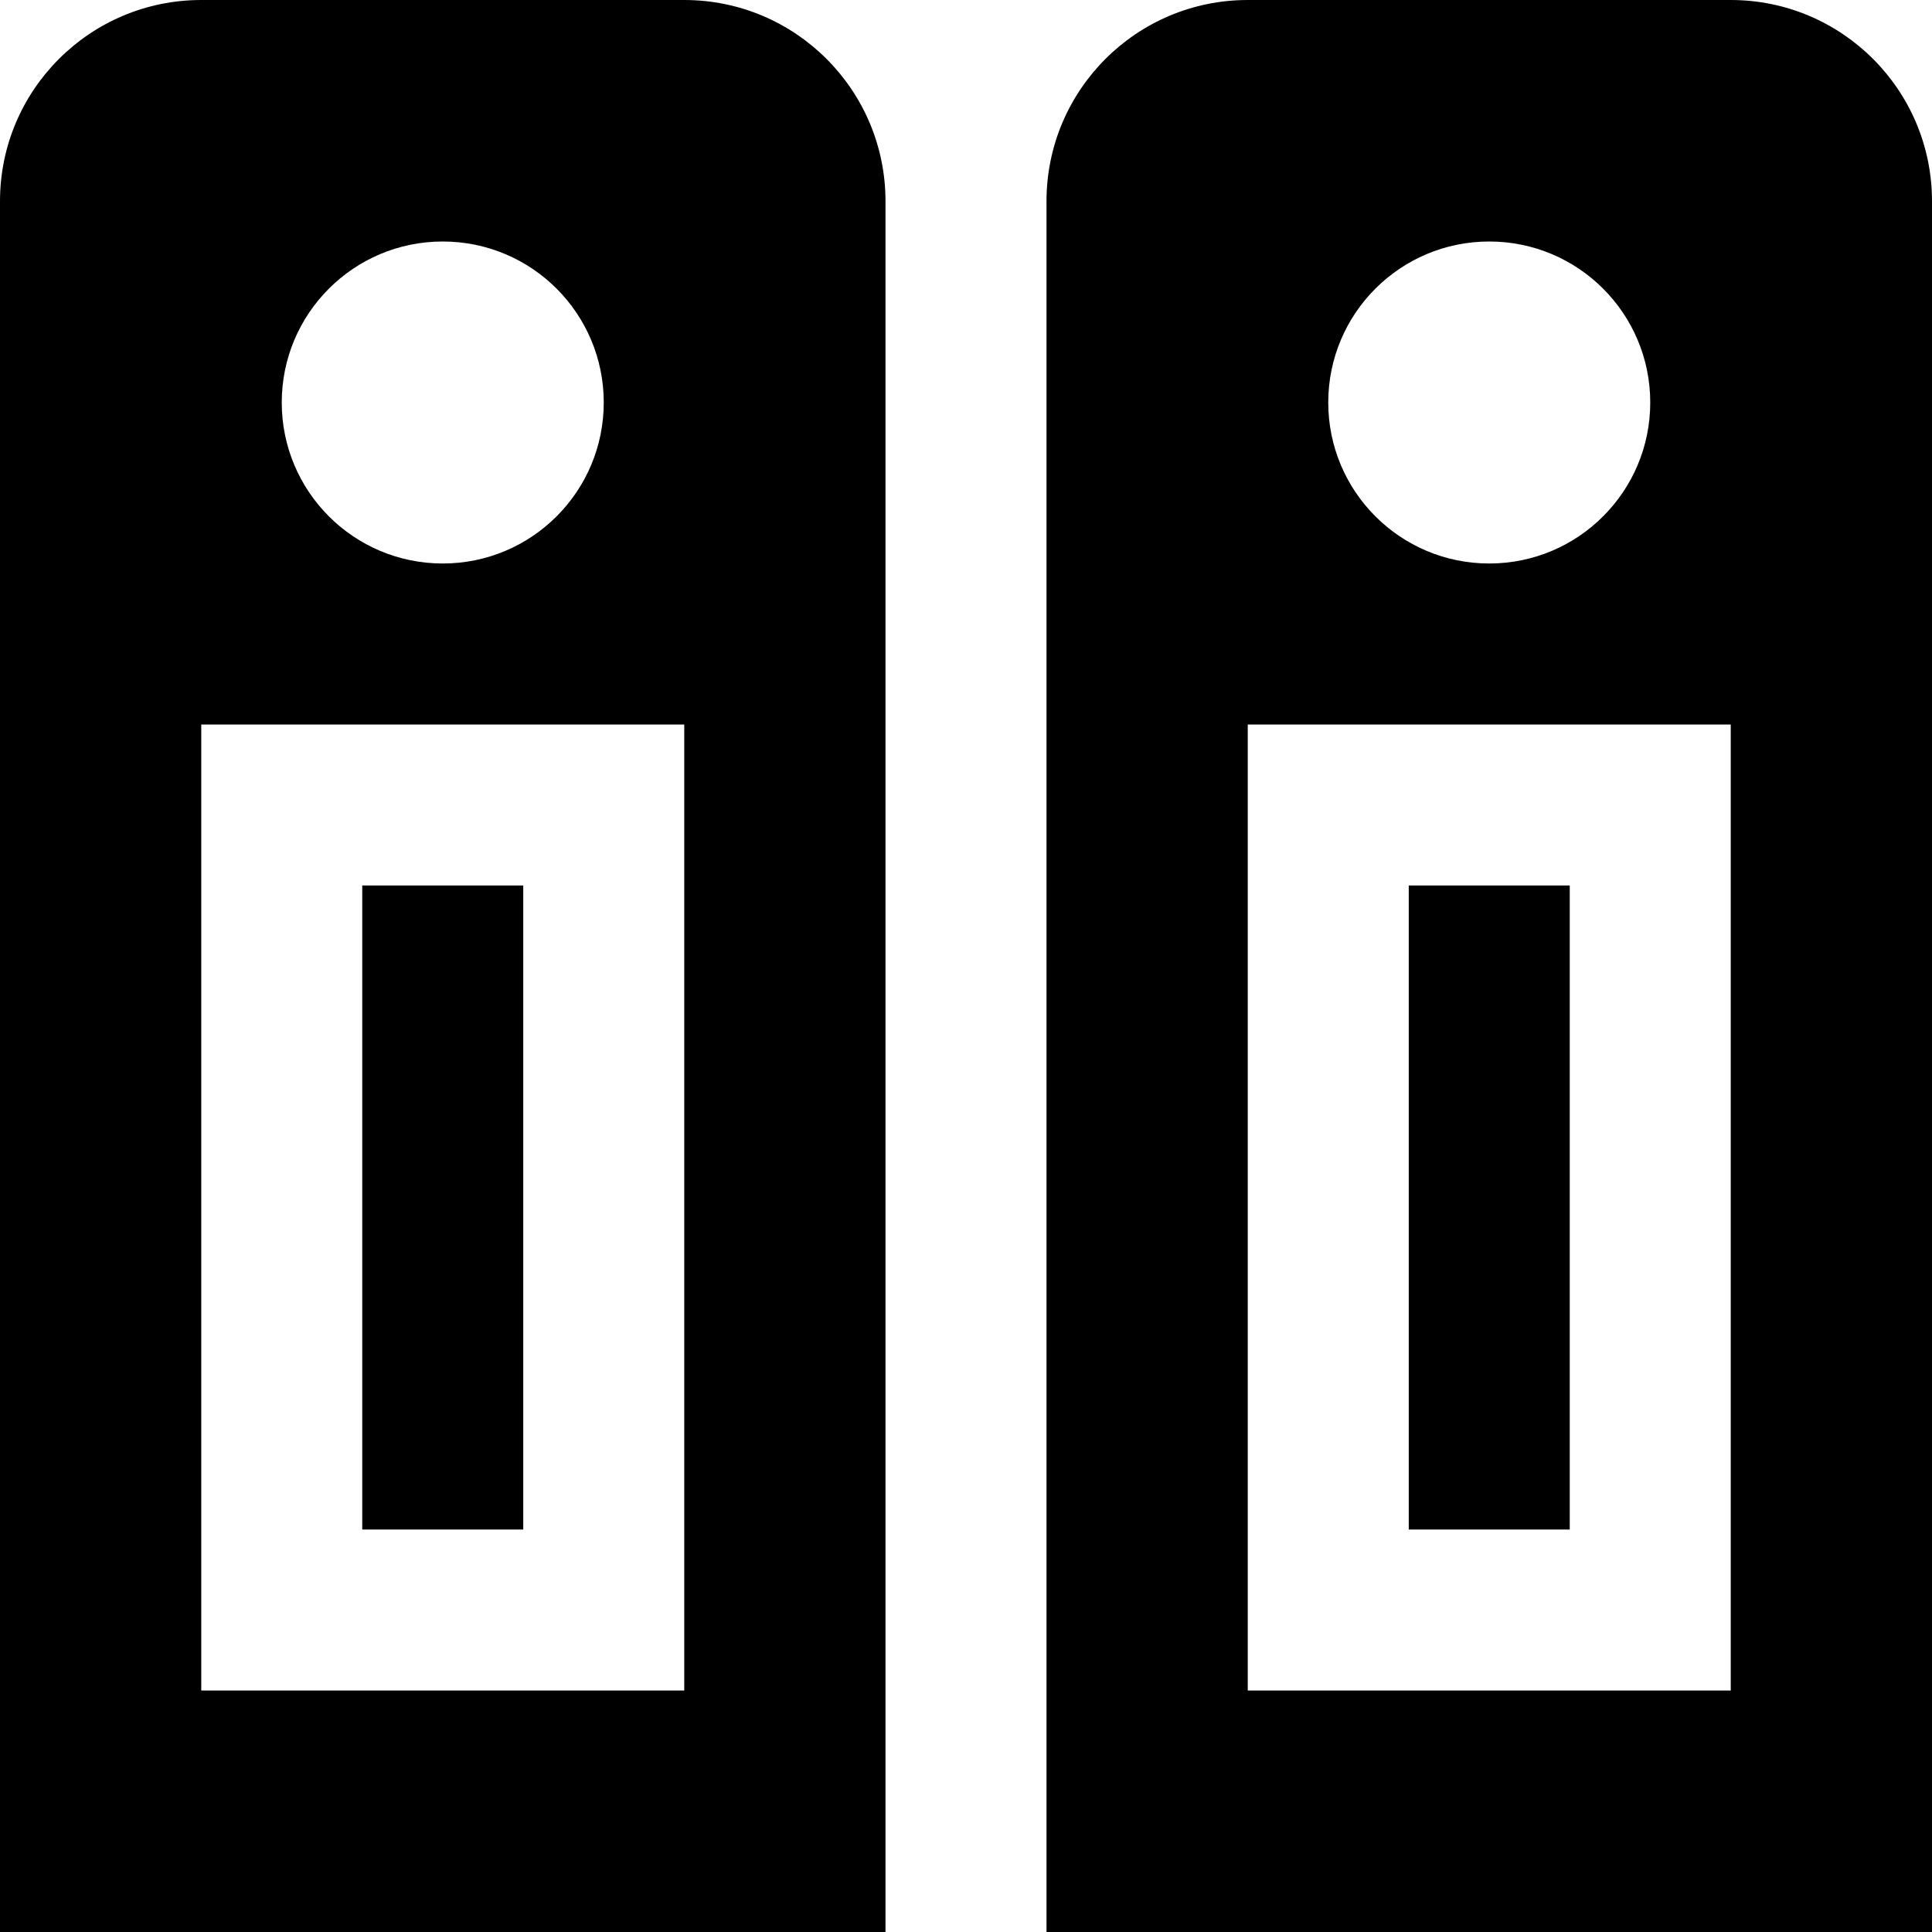 <?xml version="1.0" encoding="UTF-8"?>
<svg xmlns="http://www.w3.org/2000/svg" id="Layer_1" data-name="Layer 1" viewBox="0 0 24 24">
  <path d="M8.5,0H2.5C1.119,0,0,1.119,0,2.5V24H11V2.5c0-1.381-1.119-2.5-2.5-2.5Zm-3,3c1.105,0,2,.895,2,2s-.895,2-2,2-2-.895-2-2,.895-2,2-2Zm3,18H2.5V9h6v12Zm-2-2h-2V11h2v8ZM21.5,0h-6c-1.381,0-2.5,1.119-2.5,2.5V24h11V2.5c0-1.381-1.119-2.5-2.5-2.5Zm-3,3c1.105,0,2,.895,2,2s-.895,2-2,2-2-.895-2-2,.895-2,2-2Zm3,18h-6V9h6v12Zm-2-2h-2V11h2v8Z"/>
</svg>
